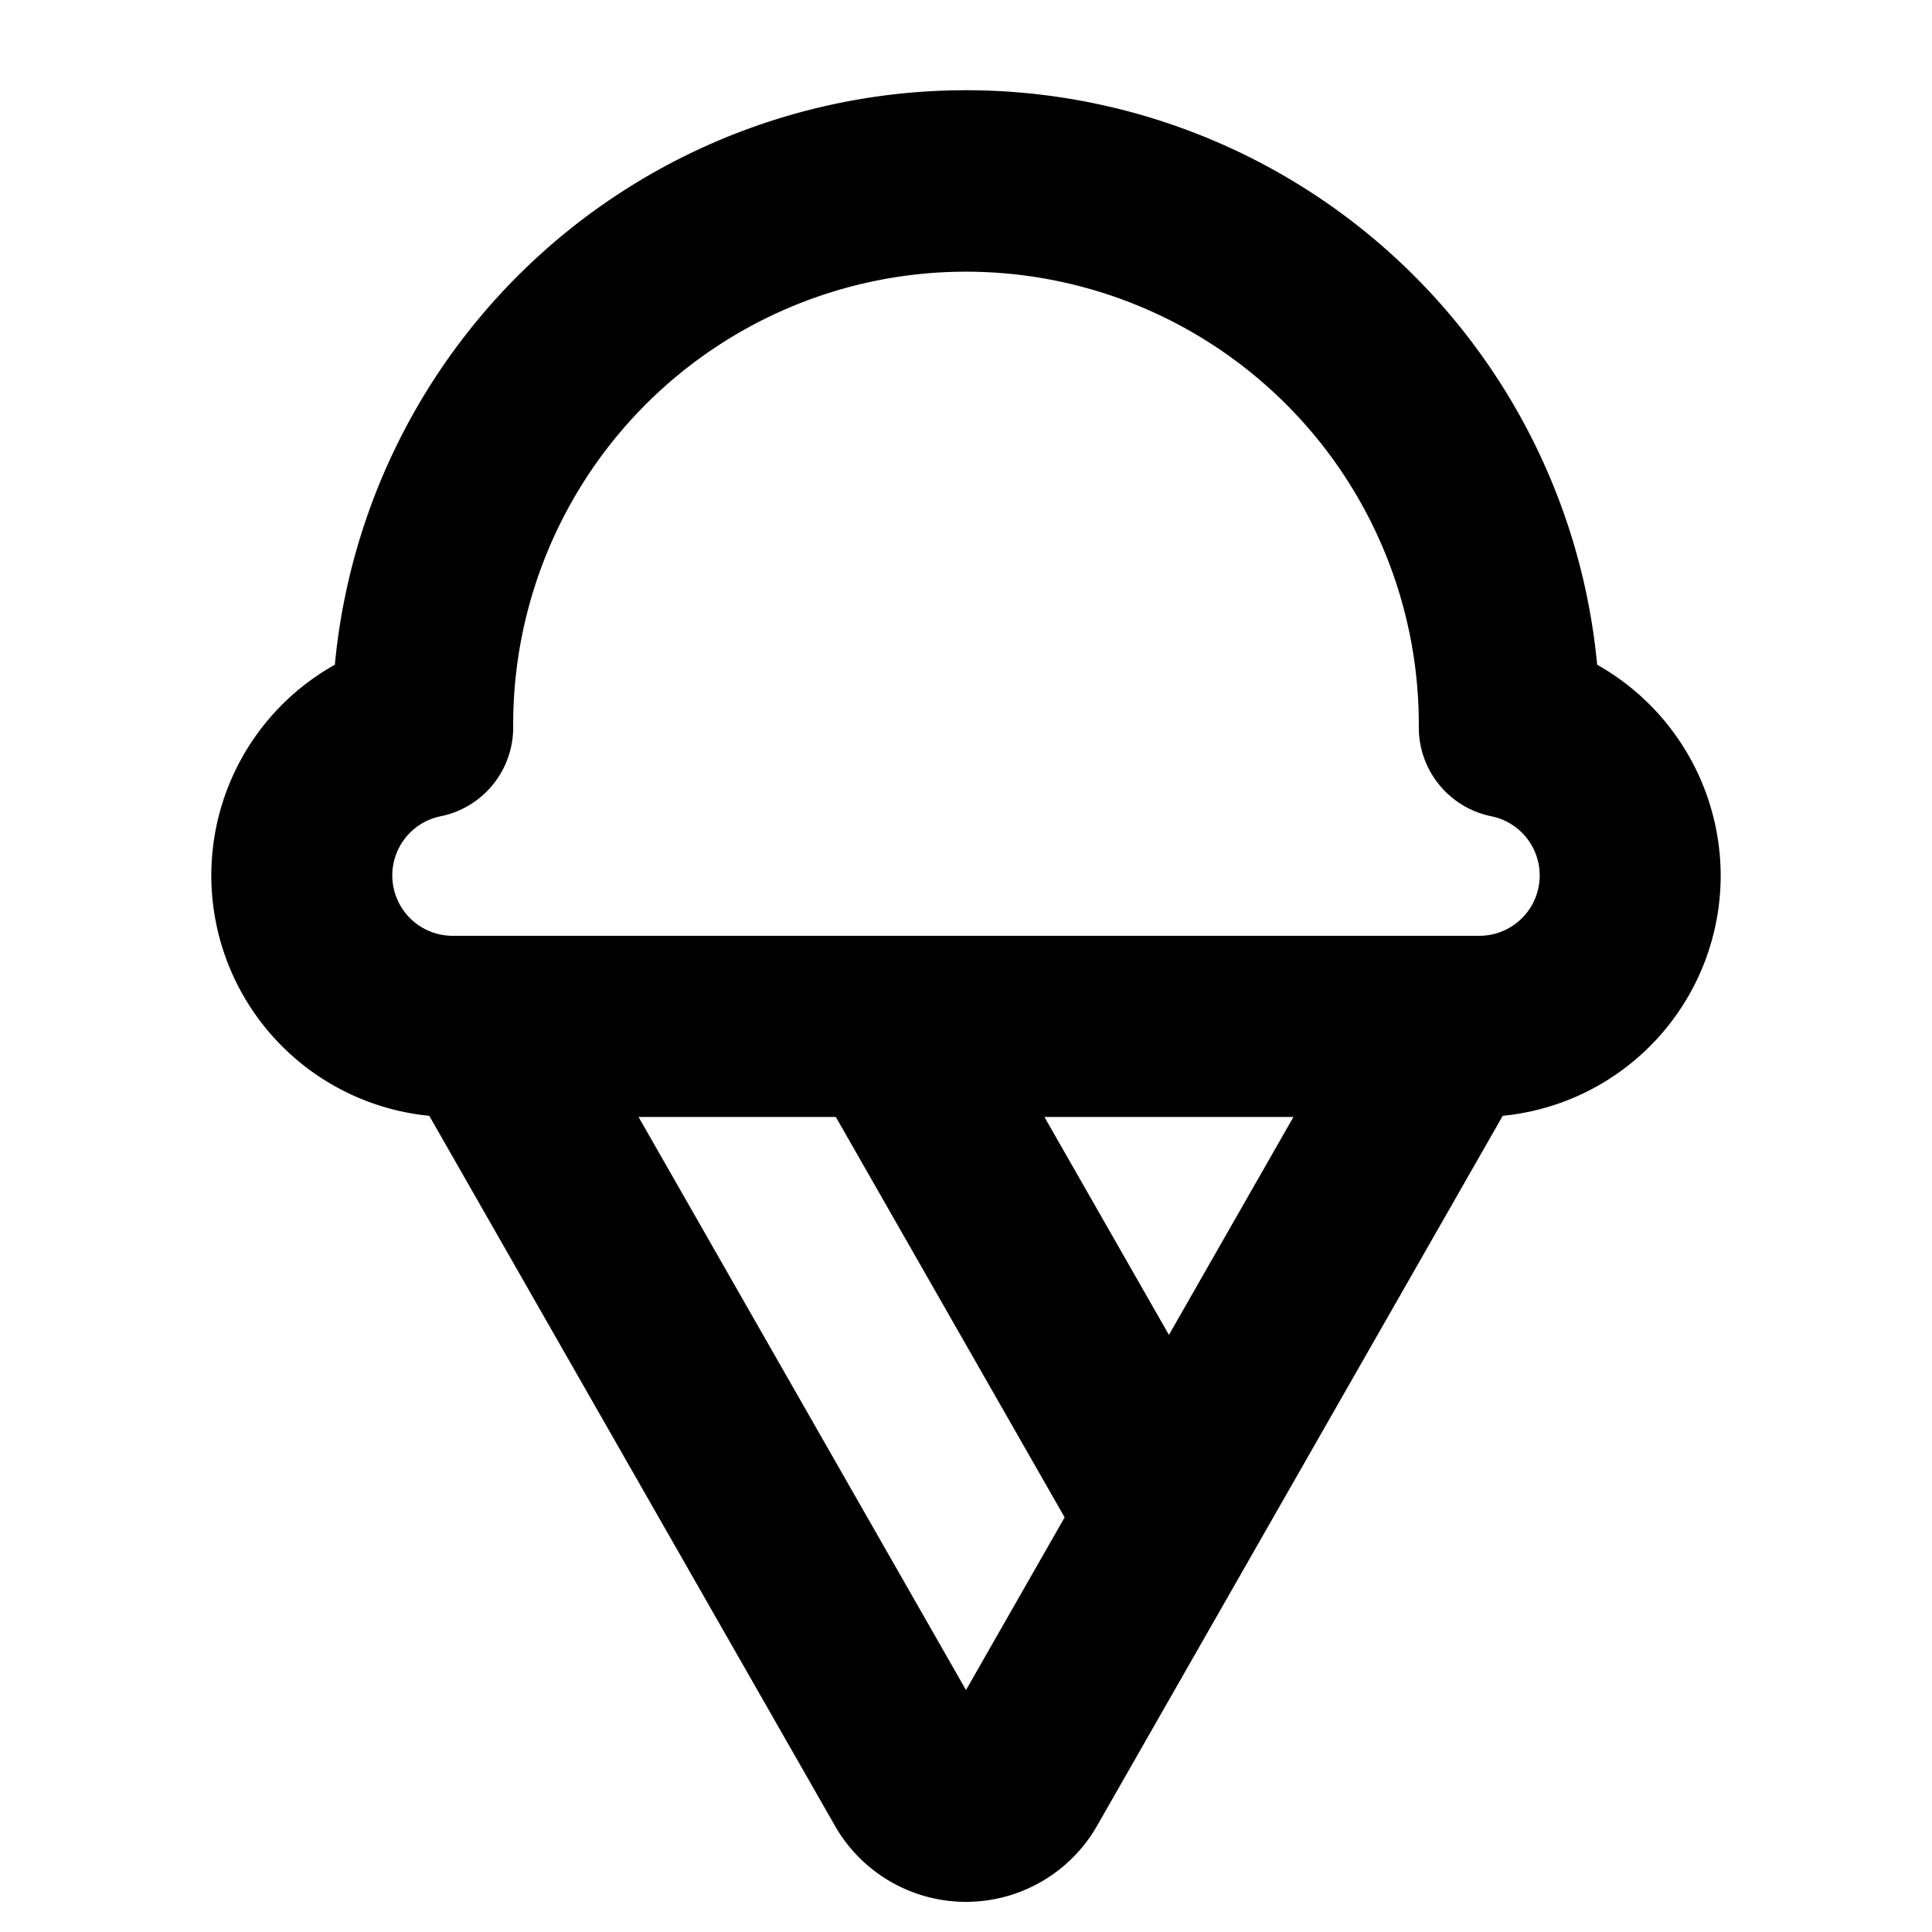 <svg xmlns="http://www.w3.org/2000/svg" viewBox="0 0 256 256" fill="currentColor"><path d="M228,116a32.14,32.14,0,0,0-16.37-27.92,84,84,0,0,0-167.26,0,32,32,0,0,0,12.51,59.77l53.75,94.07a20,20,0,0,0,34.74,0l53.75-94.07A32,32,0,0,0,228,116ZM58.39,108.16A12,12,0,0,0,68,96.4V96a60,60,0,0,1,120,0v.4a12,12,0,0,0,9.61,11.76A8,8,0,0,1,196,124H60a8,8,0,0,1-1.61-15.84Zm113,39.84-16.5,28.88L138.39,148Zm-86.78,0h26.14l30.32,53.06L128,223.94Z"/></svg>